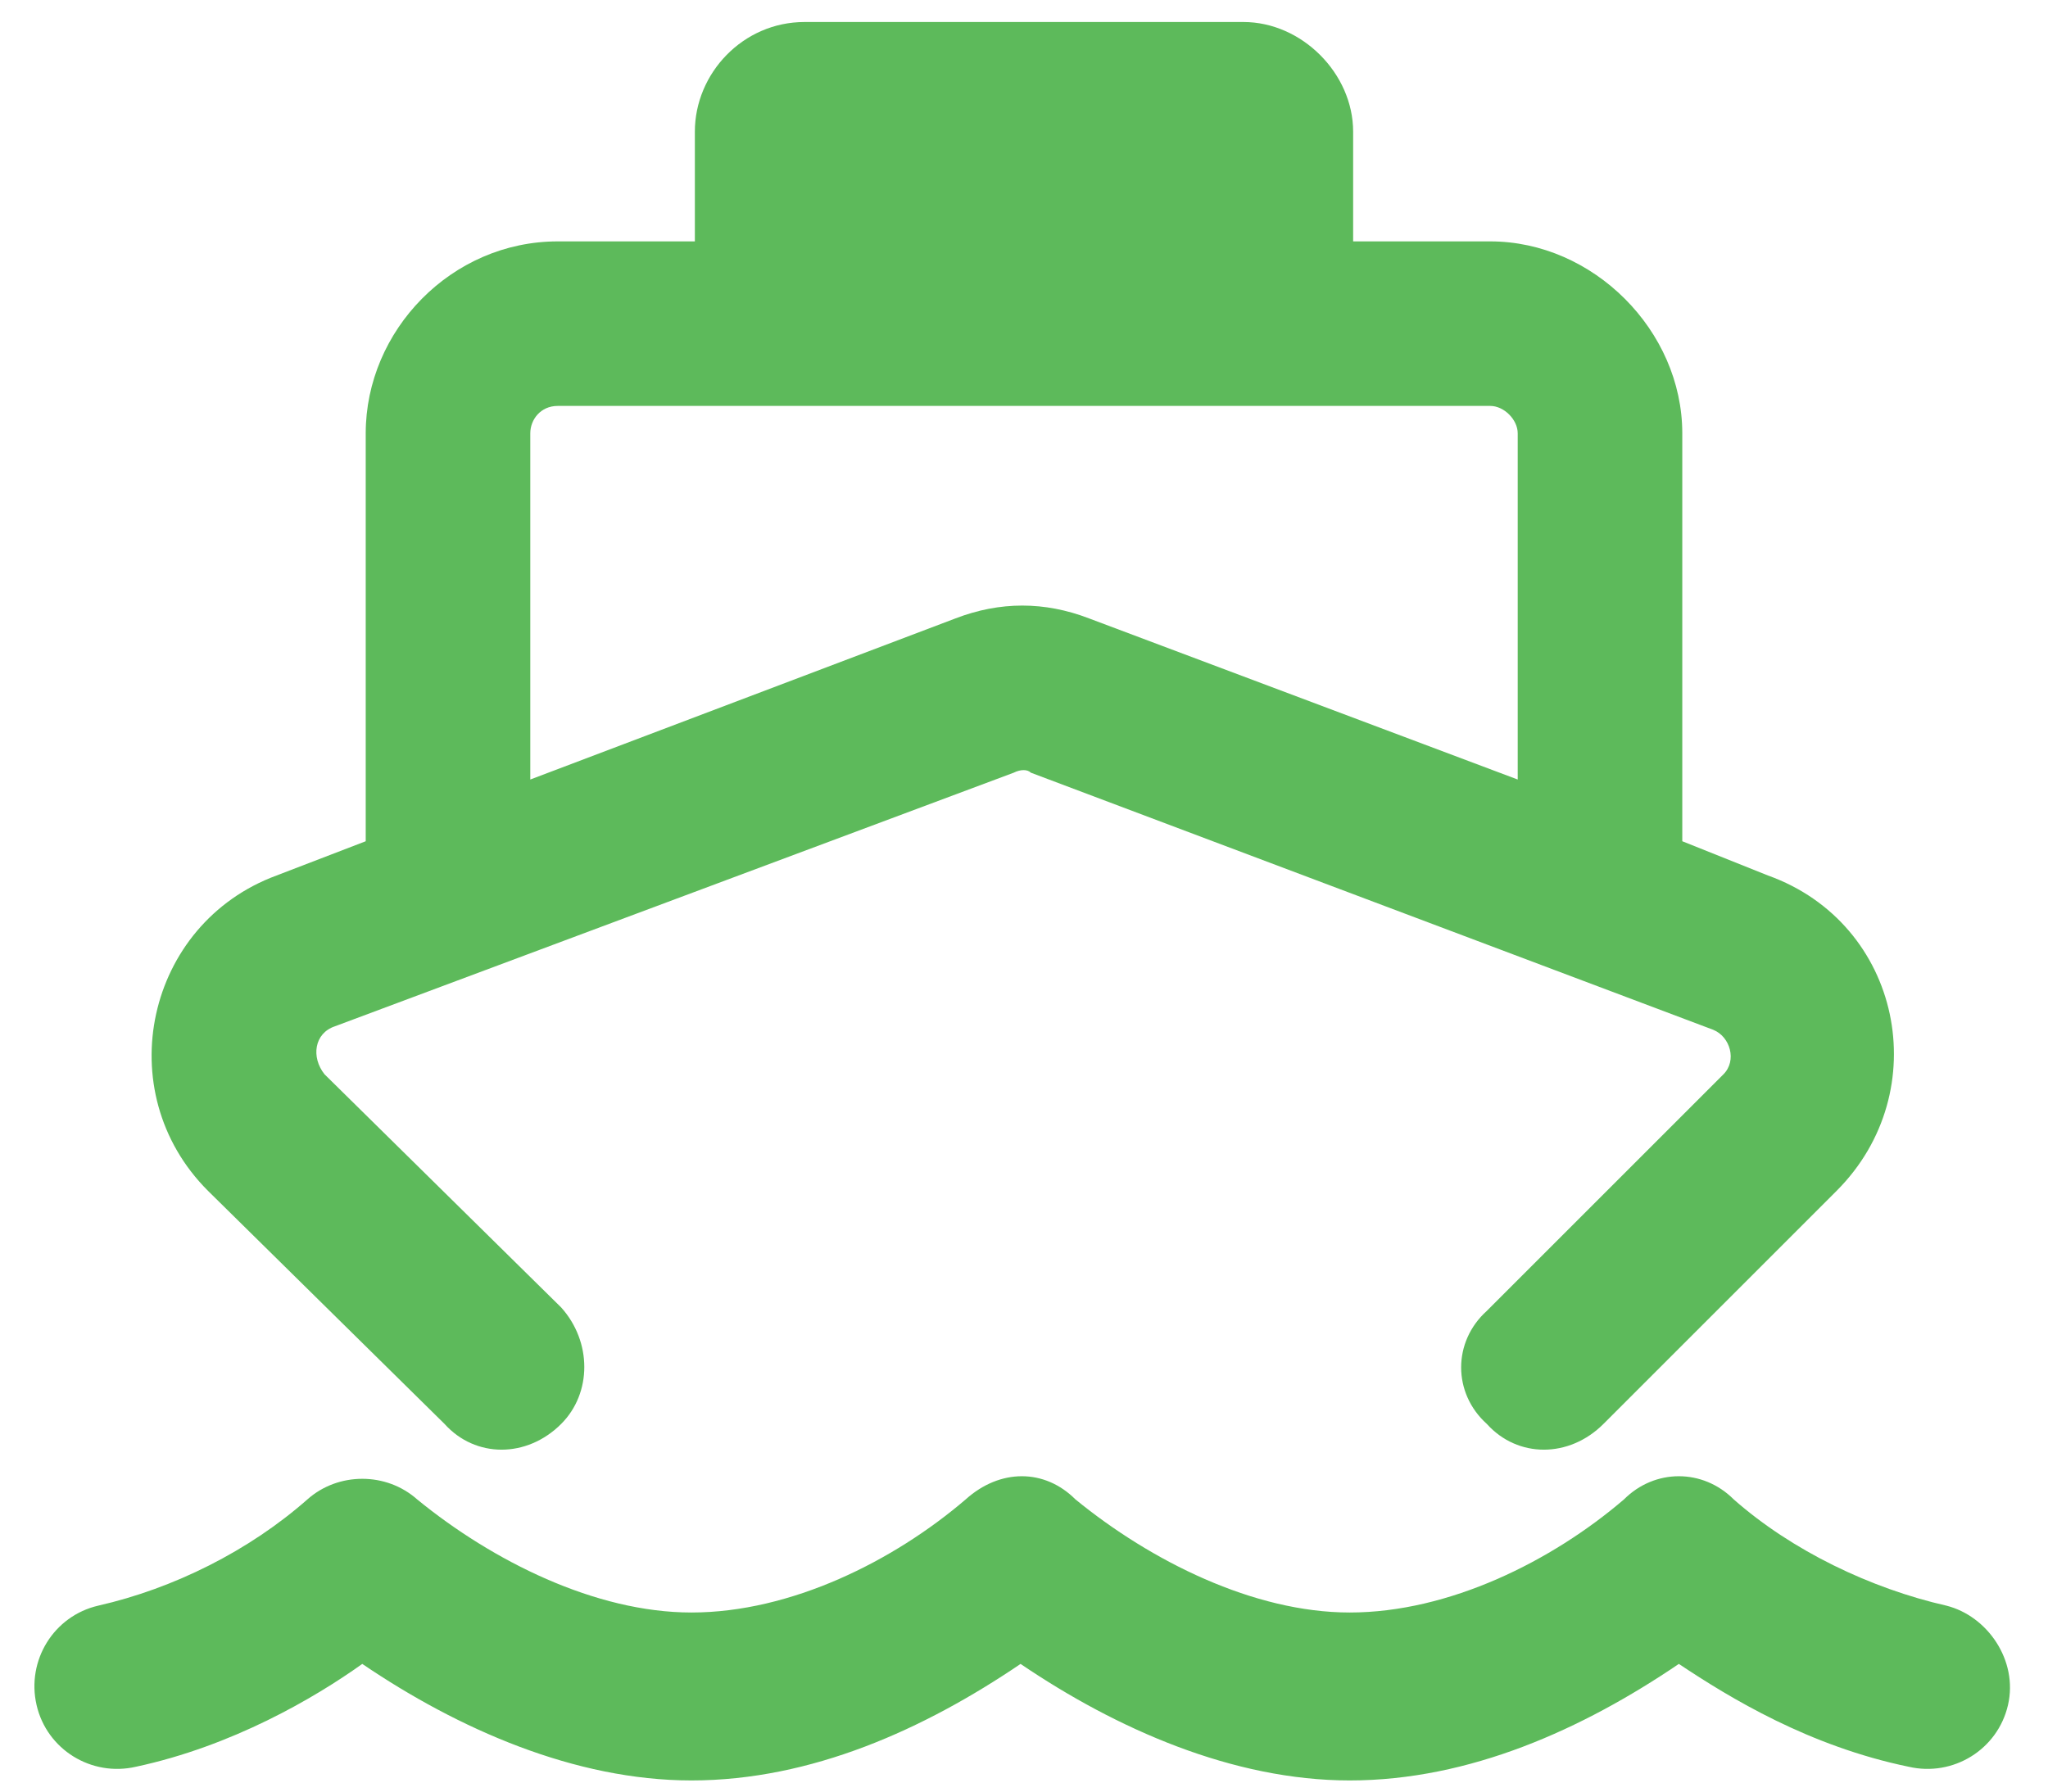<svg width="56" height="49" viewBox="0 0 56 49" fill="none" xmlns="http://www.w3.org/2000/svg">
<path d="M19 3.602C19 2.008 20.312 0.602 22 0.602H34C35.594 0.602 37 2.008 37 3.602V6.602H40.75C43.562 6.602 46 9.039 46 11.852V23.008L48.344 23.945C52 25.258 52.938 29.852 50.219 32.57L43.844 38.945C42.906 39.883 41.5 39.883 40.656 38.945C39.719 38.102 39.719 36.695 40.656 35.852L47.125 29.383C47.5 29.008 47.312 28.352 46.844 28.164L28.188 21.133C28.094 21.039 27.906 21.039 27.719 21.133L9.156 28.07C8.594 28.258 8.5 28.914 8.875 29.383L15.344 35.758C16.188 36.695 16.188 38.102 15.344 38.945C14.406 39.883 13 39.883 12.156 38.945L5.688 32.57C2.969 29.852 4 25.258 7.562 23.945L10 23.008V11.852C10 9.039 12.344 6.602 15.25 6.602H19V3.602ZM14.5 11.852V21.32L26.125 16.914C27.344 16.445 28.562 16.445 29.781 16.914L41.5 21.32V11.852C41.5 11.477 41.125 11.102 40.75 11.102H15.25C14.781 11.102 14.5 11.477 14.5 11.852ZM11.406 41.008C13.469 42.695 16.281 44.102 18.906 44.102C21.625 44.102 24.438 42.695 26.406 41.008C27.344 40.164 28.562 40.164 29.406 41.008C31.469 42.695 34.281 44.102 36.906 44.102C39.625 44.102 42.438 42.695 44.406 41.008C45.25 40.164 46.562 40.164 47.406 41.008C49 42.414 51.156 43.445 53.219 43.914C54.344 44.195 55.188 45.414 54.906 46.633C54.625 47.852 53.406 48.602 52.188 48.32C49.469 47.758 47.312 46.445 45.906 45.508C43.281 47.289 40.188 48.695 36.906 48.695C33.719 48.695 30.531 47.289 27.906 45.508C25.281 47.289 22.188 48.695 18.906 48.695C15.719 48.695 12.531 47.289 9.906 45.508C8.594 46.445 6.344 47.758 3.719 48.32C2.5 48.602 1.281 47.852 1 46.633C0.719 45.414 1.469 44.195 2.688 43.914C4.75 43.445 6.812 42.414 8.406 41.008C9.25 40.258 10.562 40.258 11.406 41.008Z" fill="#5DBA5B"/>
</svg>
